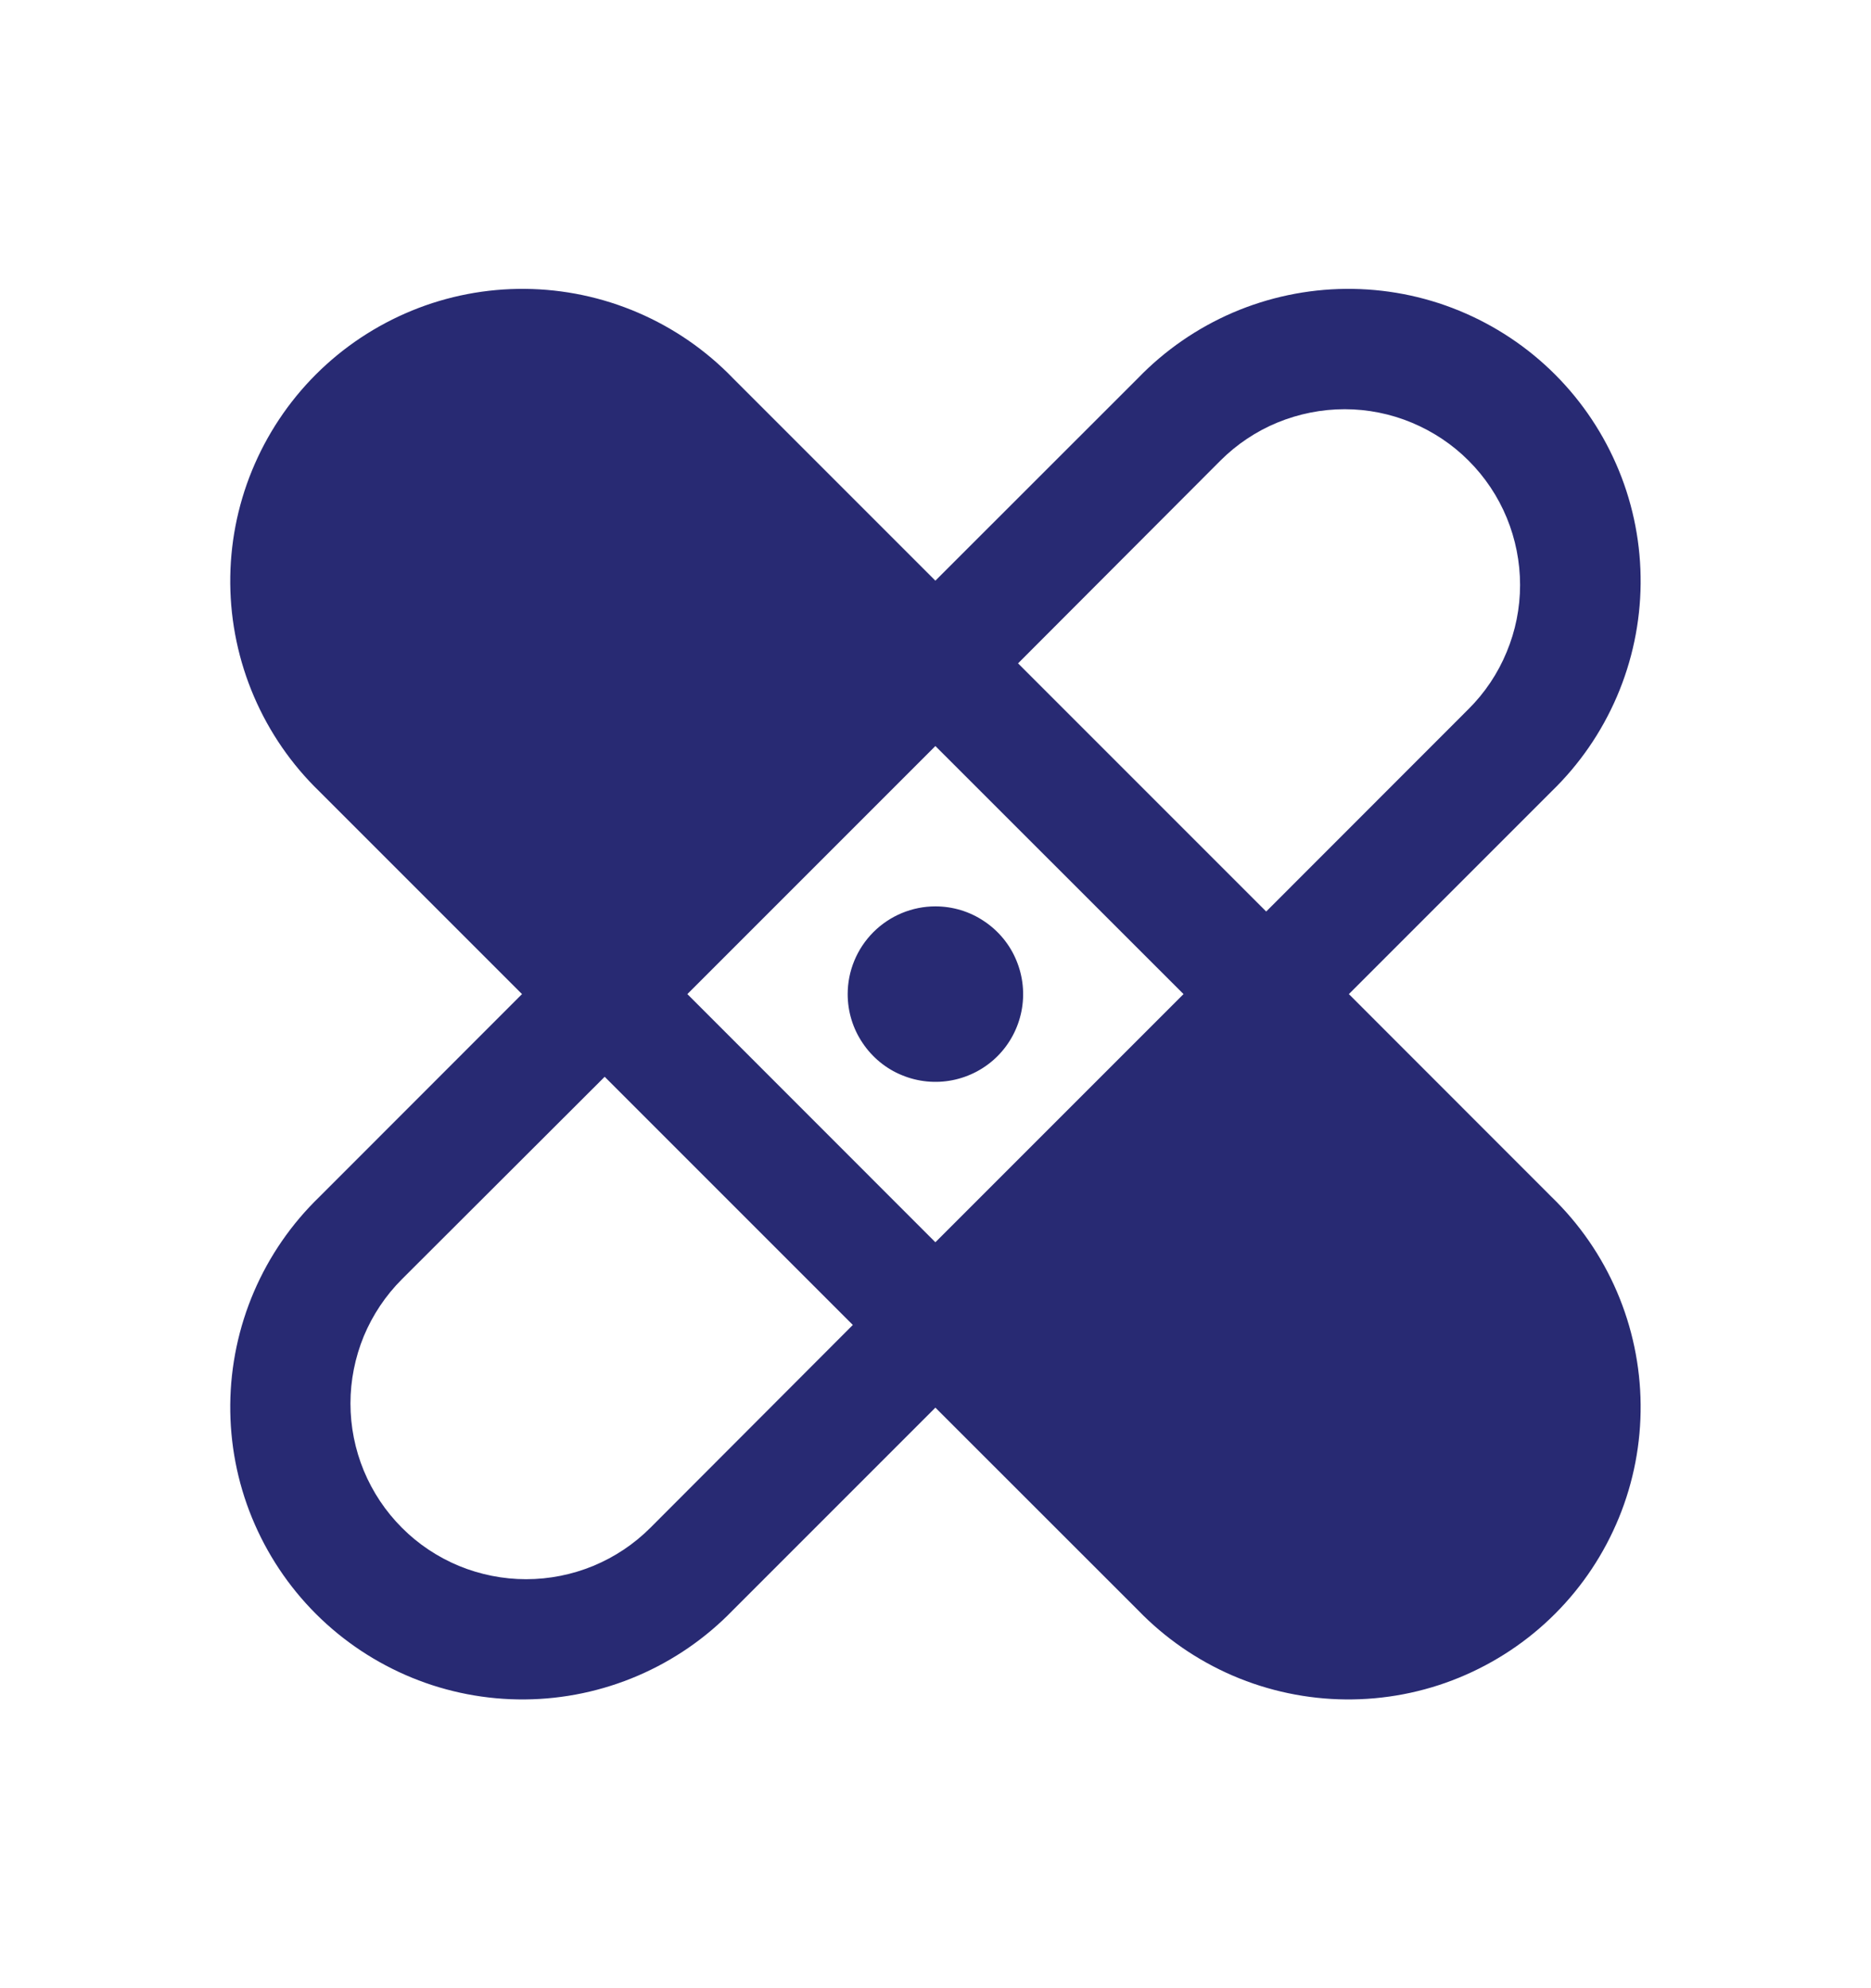 <svg width="16" height="17" viewBox="0 0 16 17" fill="none" xmlns="http://www.w3.org/2000/svg">
<path d="M7.999 7.75C8.148 7.75 8.293 7.794 8.416 7.877C8.539 7.959 8.636 8.076 8.692 8.213C8.749 8.35 8.764 8.501 8.735 8.647C8.706 8.792 8.635 8.926 8.53 9.031C8.425 9.136 8.291 9.207 8.146 9.236C8 9.265 7.849 9.25 7.712 9.193C7.575 9.137 7.458 9.04 7.376 8.917C7.293 8.794 7.249 8.649 7.249 8.5C7.249 8.302 7.328 8.111 7.469 7.97C7.61 7.829 7.801 7.75 7.999 7.75ZM13.267 10.233C13.506 10.464 13.696 10.739 13.827 11.044C13.958 11.349 14.027 11.678 14.03 12.009C14.033 12.341 13.97 12.671 13.844 12.978C13.718 13.285 13.533 13.564 13.298 13.799C13.063 14.034 12.784 14.219 12.477 14.345C12.17 14.471 11.84 14.534 11.508 14.531C11.177 14.528 10.848 14.459 10.543 14.328C10.239 14.197 9.963 14.007 9.732 13.768L7.999 12.036L6.267 13.768C6.036 14.007 5.76 14.197 5.455 14.328C5.15 14.459 4.822 14.528 4.49 14.531C4.159 14.534 3.829 14.471 3.522 14.345C3.215 14.219 2.936 14.034 2.701 13.799C2.466 13.564 2.281 13.285 2.155 12.978C2.029 12.671 1.966 12.341 1.969 12.009C1.972 11.678 2.041 11.349 2.172 11.044C2.303 10.739 2.493 10.464 2.732 10.233L4.464 8.5L2.732 6.768C2.493 6.537 2.303 6.261 2.172 5.956C2.041 5.651 1.972 5.323 1.969 4.991C1.966 4.66 2.029 4.33 2.155 4.023C2.281 3.716 2.466 3.437 2.701 3.202C2.936 2.967 3.215 2.782 3.522 2.656C3.829 2.53 4.159 2.467 4.49 2.47C4.822 2.473 5.15 2.542 5.455 2.673C5.76 2.804 6.036 2.994 6.267 3.233L7.999 4.965L9.732 3.233C9.963 2.994 10.239 2.804 10.543 2.673C10.848 2.542 11.177 2.473 11.508 2.47C11.84 2.467 12.17 2.53 12.477 2.656C12.784 2.782 13.063 2.967 13.298 3.202C13.533 3.437 13.718 3.716 13.844 4.023C13.97 4.33 14.033 4.66 14.03 4.991C14.027 5.323 13.958 5.651 13.827 5.956C13.696 6.261 13.506 6.537 13.267 6.768L11.535 8.5L13.267 10.233ZM7.293 11.329L5.171 9.207L3.437 10.938C3.297 11.078 3.187 11.243 3.111 11.425C3.036 11.608 2.997 11.803 2.997 12C2.997 12.198 3.036 12.393 3.111 12.575C3.187 12.758 3.297 12.923 3.437 13.063C3.576 13.203 3.742 13.313 3.924 13.389C4.107 13.464 4.302 13.503 4.499 13.503C4.697 13.503 4.892 13.464 5.074 13.389C5.257 13.313 5.422 13.203 5.562 13.063L7.293 11.329ZM10.121 8.5L7.999 6.379L5.878 8.5L7.999 10.622L10.121 8.5ZM12.558 6.063C12.698 5.924 12.809 5.758 12.884 5.576C12.96 5.394 12.999 5.199 12.999 5.002C12.999 4.805 12.96 4.609 12.885 4.427C12.81 4.245 12.699 4.079 12.56 3.94C12.421 3.8 12.255 3.69 12.073 3.614C11.891 3.538 11.696 3.499 11.499 3.499C11.302 3.499 11.107 3.538 10.924 3.613C10.742 3.688 10.576 3.799 10.437 3.938L8.706 5.672L10.828 7.794L12.558 6.063Z" fill="#282A73"/>
</svg>

